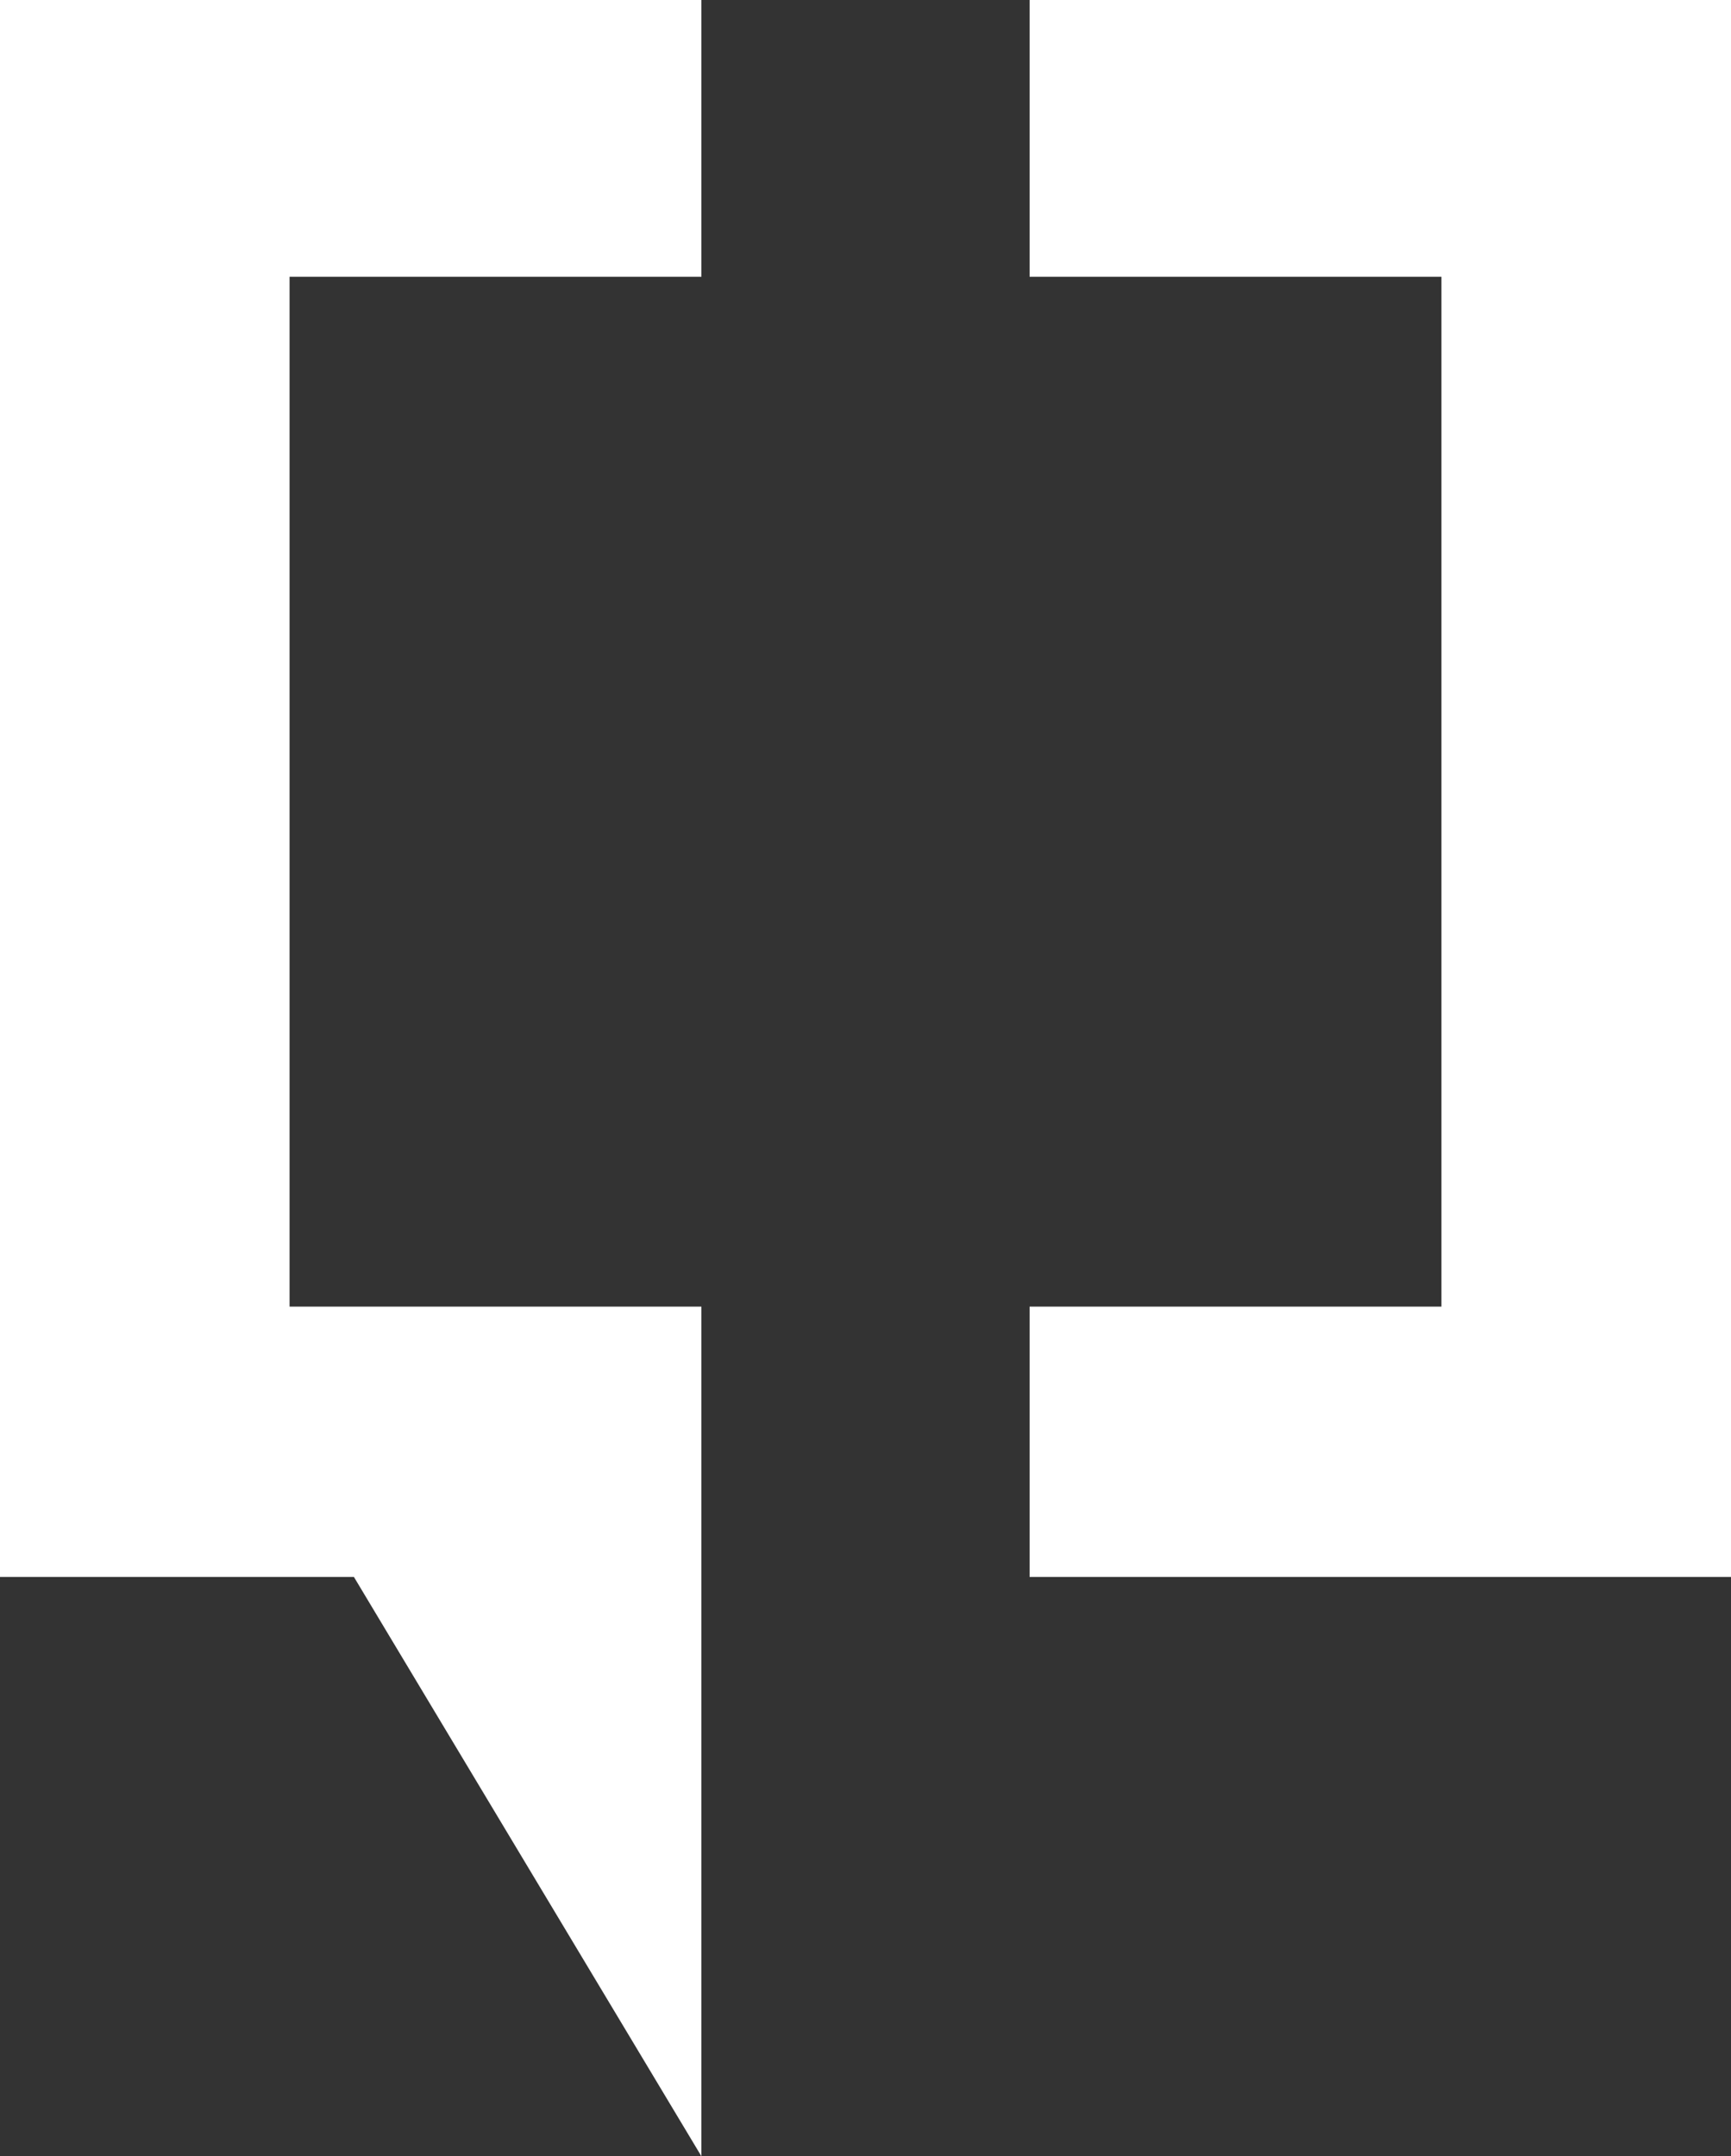 <?xml version="1.0" encoding="UTF-8"?>
<svg id="Layer_1" data-name="Layer 1" xmlns="http://www.w3.org/2000/svg" xmlns:xlink="http://www.w3.org/1999/xlink" viewBox="0 0 26.9 33.5">
  <rect x="0" y="0" width="26.9" height="33.5" fill="#333333" stroke="none"/>
  <g id="logoMark">
    <a xlink:href="45.1737254901961">
      <path id="logoMark_PathItem_" data-name="logoMark &amp;lt;PathItem&amp;gt;" d="M16,4.3V0h10.9V24.5h-10.9v-4.2h6.4V4.3s-6.4,0-6.4,0Z" style="fill: #fff;"/>
    </a>
    <a xlink:href="54.2929411764706">
      <polygon id="logoMark_PathItem_-2" data-name="logoMark &amp;lt;PathItem&amp;gt;" points="10.9 4.3 10.9 0 0 0 0 24.5 5.5 24.5 10.9 33.5 10.9 20.3 4.5 20.3 4.5 4.3 10.9 4.3" style="fill: #fff;"/>
    </a>
  </g>
</svg>